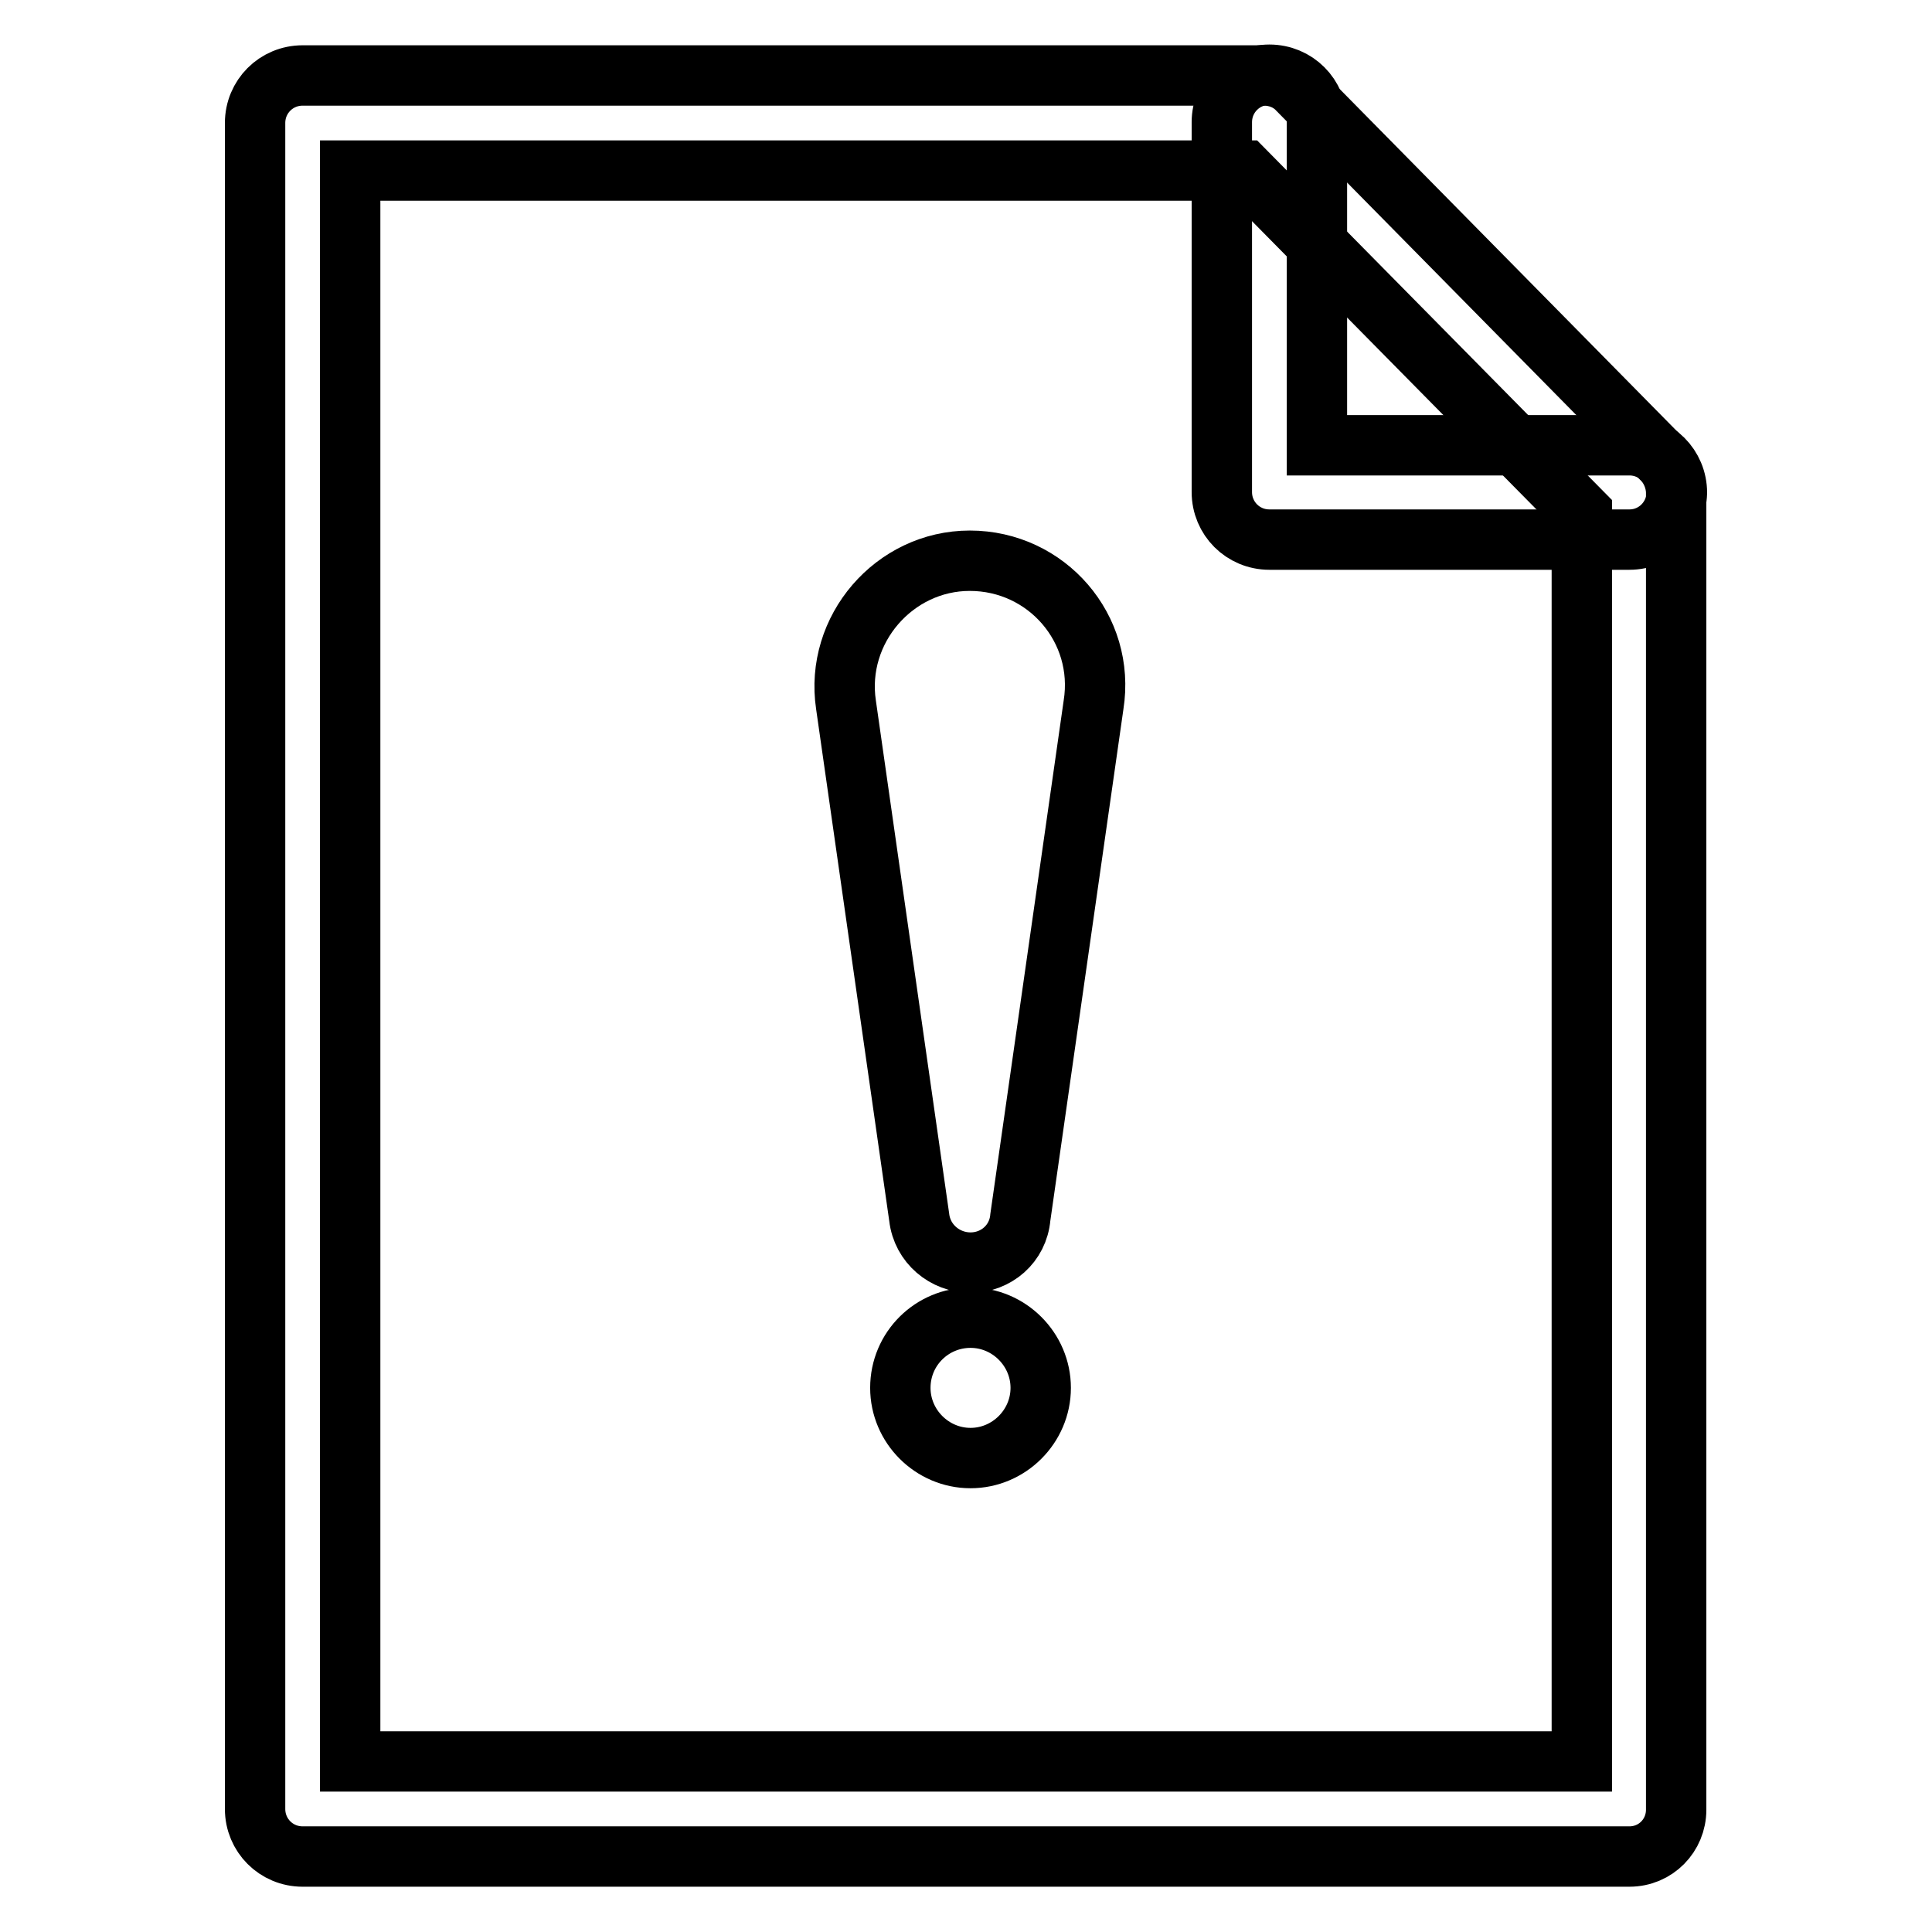 <?xml version="1.0" encoding="utf-8"?>
<!-- Svg Vector Icons : http://www.onlinewebfonts.com/icon -->
<!DOCTYPE svg PUBLIC "-//W3C//DTD SVG 1.1//EN" "http://www.w3.org/Graphics/SVG/1.1/DTD/svg11.dtd">
<svg version="1.1" xmlns="http://www.w3.org/2000/svg" xmlns:xlink="http://www.w3.org/1999/xlink" x="0px" y="0px" viewBox="0 0 256 256" enable-background="new 0 0 256 256" xml:space="preserve">
<g> <path stroke-width="8" fill-opacity="0" stroke="#000000"  d="M215.9,246H40.1c-3.5,0-6.3-2.8-6.3-6.3V16.3c0-3.5,2.8-6.3,6.3-6.3h127.4c1.6,0,3.3,0.6,4.5,1.9l48.3,49 c1.1,1.1,1.8,2.8,1.8,4.4v174.5C222.1,243.2,219.4,246,215.9,246z M46.4,233.4h163.2V67.9l-44.7-45.3H46.4V233.4z"/> <path stroke-width="8" fill-opacity="0" stroke="#000000"  d="M215.9,71.5h-47.7c-3.5,0-6.3-2.8-6.3-6.3v-49c0-3.5,2.8-6.3,6.3-6.3c3.5,0,6.3,2.8,6.3,6.3V59h41.4 c3.5,0,6.3,2.8,6.3,6.3C222.1,68.7,219.4,71.5,215.9,71.5z M128.6,167.3c-3.4,0-6.4-2.5-6.8-6l-9.7-67.9 c-1.5-10,6.4-19.1,16.4-19.1c10.2,0,18,9,16.4,19.1l-9.7,67.9C134.9,164.8,132,167.3,128.6,167.3L128.6,167.3z"/> <path stroke-width="8" fill-opacity="0" stroke="#000000"  d="M119.3,183.9c0,5.1,4.2,9.3,9.3,9.3c5.1,0,9.3-4.2,9.3-9.3c0-5.1-4.2-9.3-9.3-9.3 C123.5,174.6,119.3,178.7,119.3,183.9z"/></g>
</svg>
